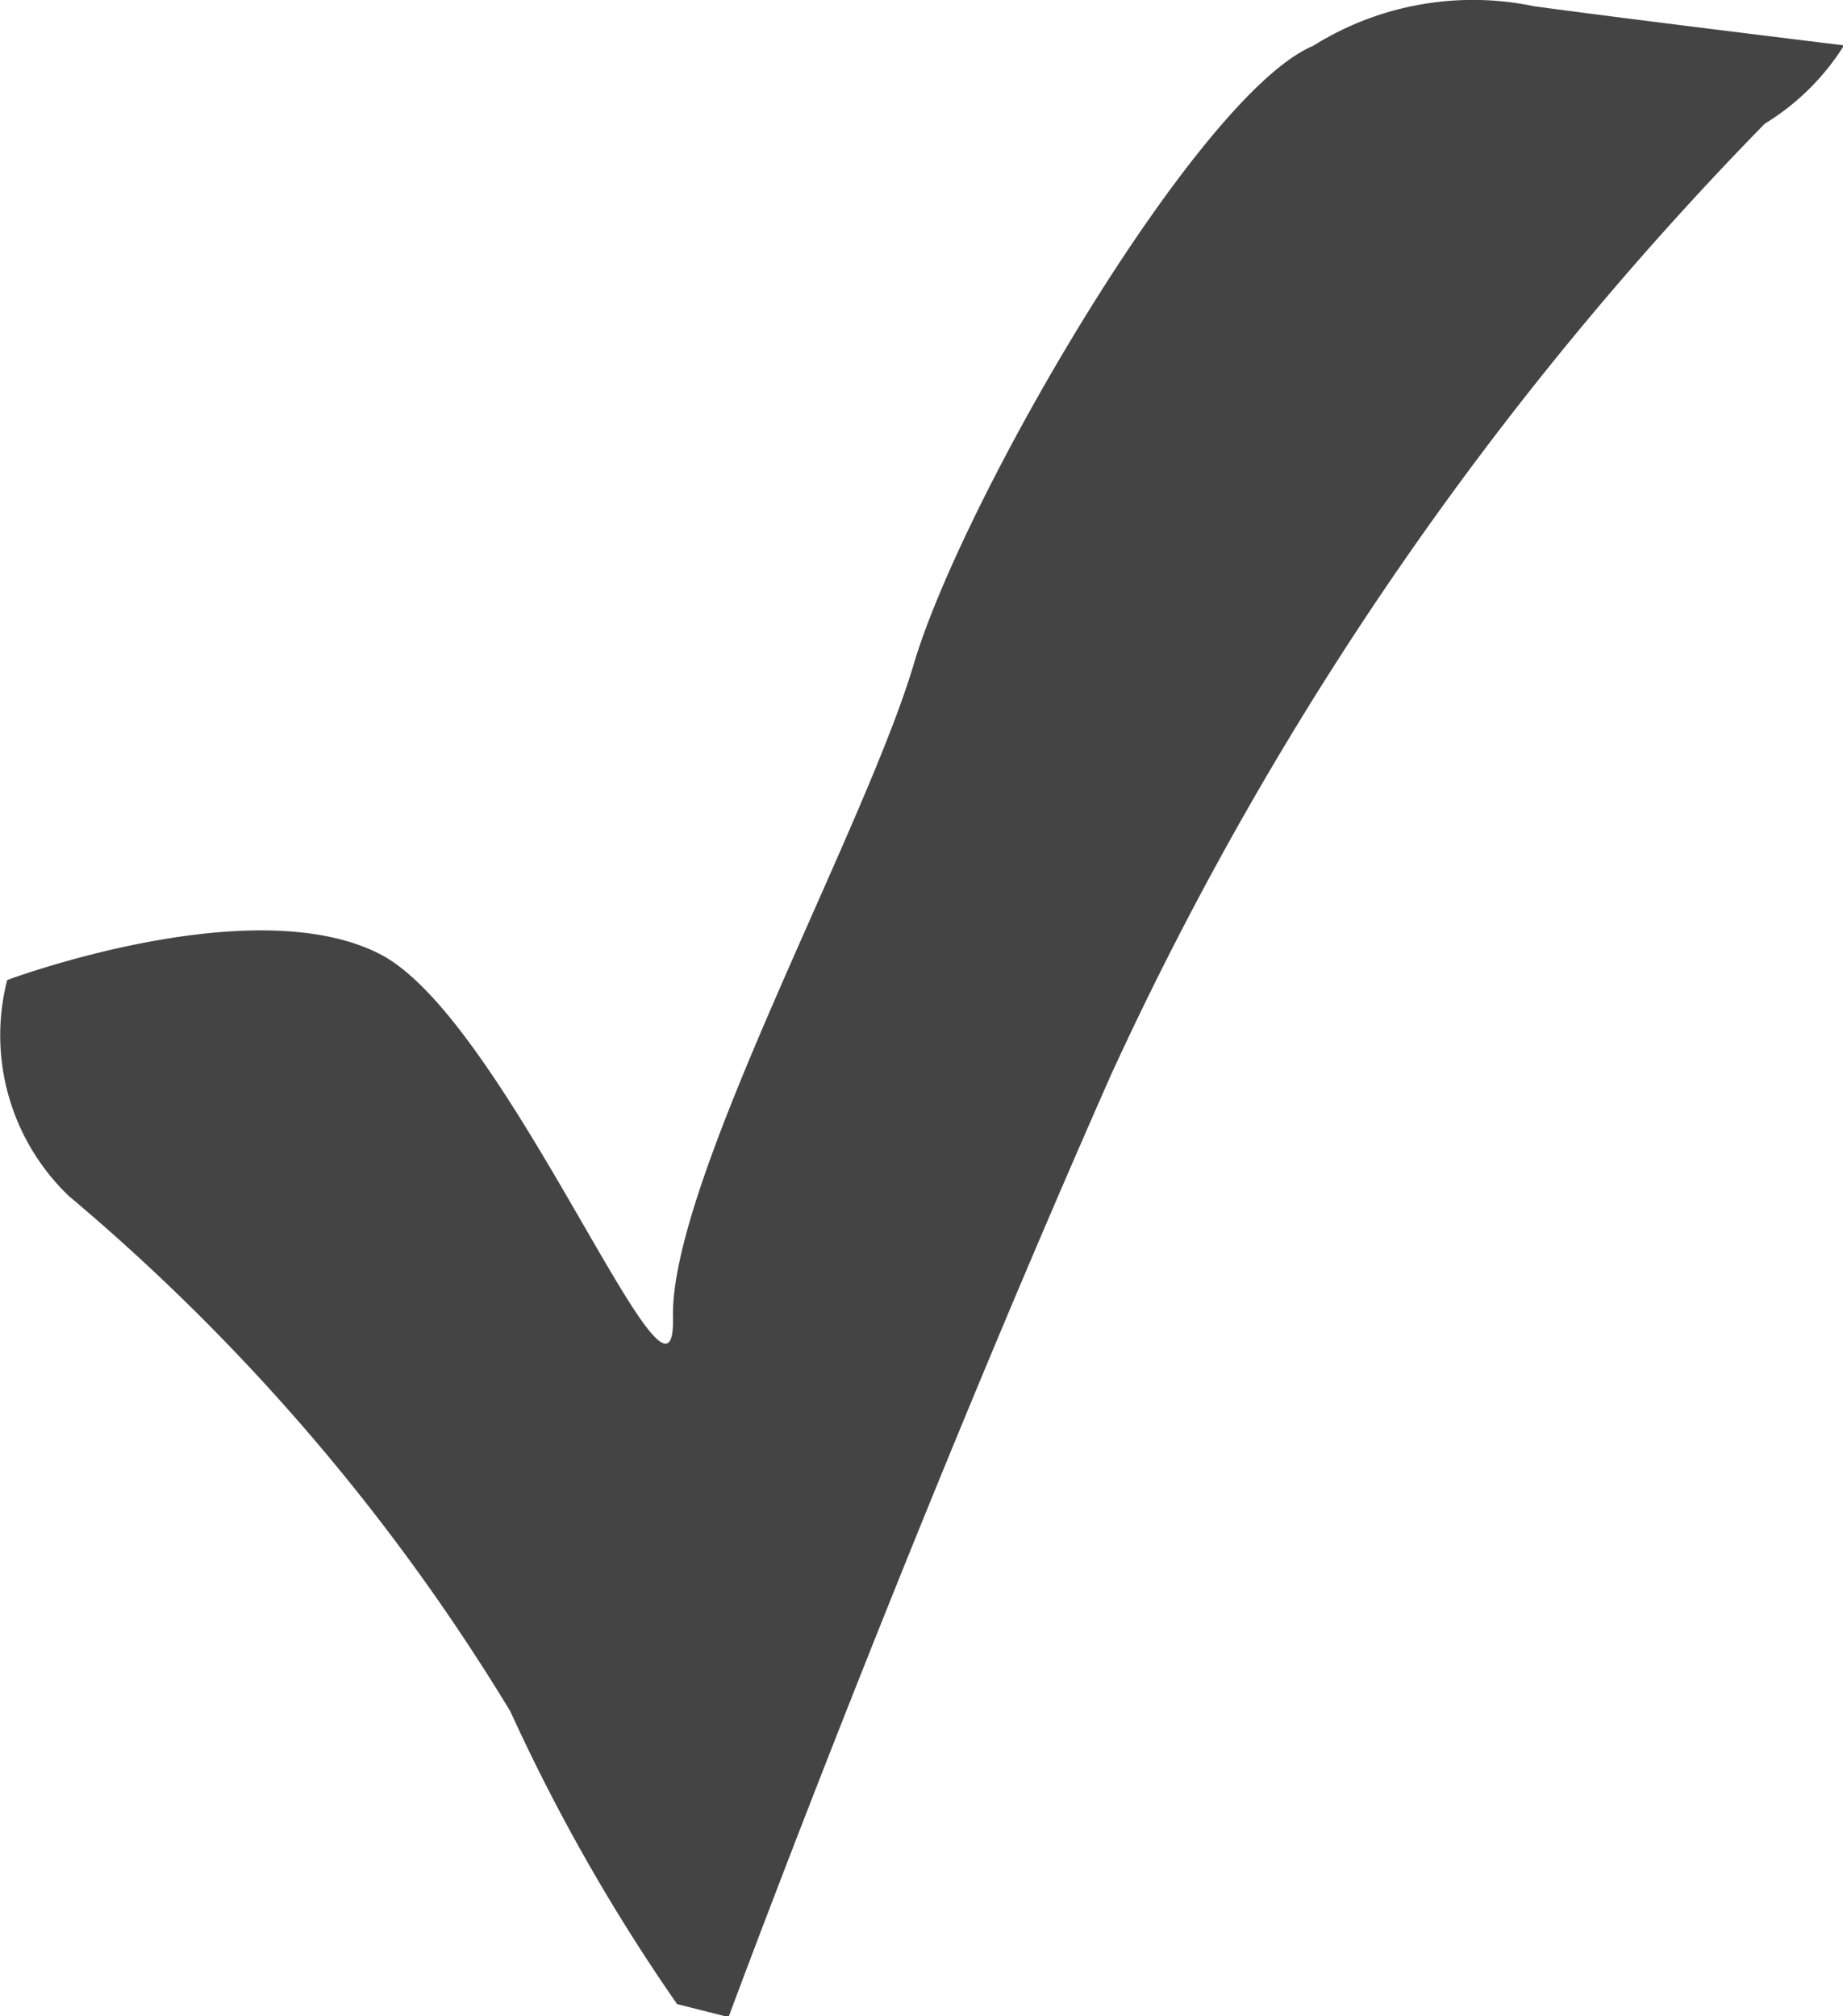 <svg xmlns="http://www.w3.org/2000/svg" width="17.91" height="19.594" viewBox="0 0 17.91 19.594">
  <defs>
    <style>
      .cls-1 {
        fill: #444;
        fill-rule: evenodd;
      }
    </style>
  </defs>
  <path id="osx-checkmark_2x.svg" data-name="osx-checkmark@2x.svg" class="cls-1" d="M1135.13,290.9a2.162,2.162,0,0,0,.6,2.1,20.22,20.22,0,0,1,4.29,5.009,18.224,18.224,0,0,0,1.62,2.844l0.5,0.126s1.7-4.595,3.72-9.165a32.745,32.745,0,0,1,6.35-9.237,2.354,2.354,0,0,0,.77-0.761s-2.06-.251-3.01-0.38a2.922,2.922,0,0,0-2.15.385c-1.12.472-3.4,4.39-3.88,6.008s-2.37,5.03-2.34,6.35-1.6-2.881-2.84-3.527S1135.13,290.9,1135.13,290.9Z" transform="translate(-1135.06 -281.375)"/>
</svg>
